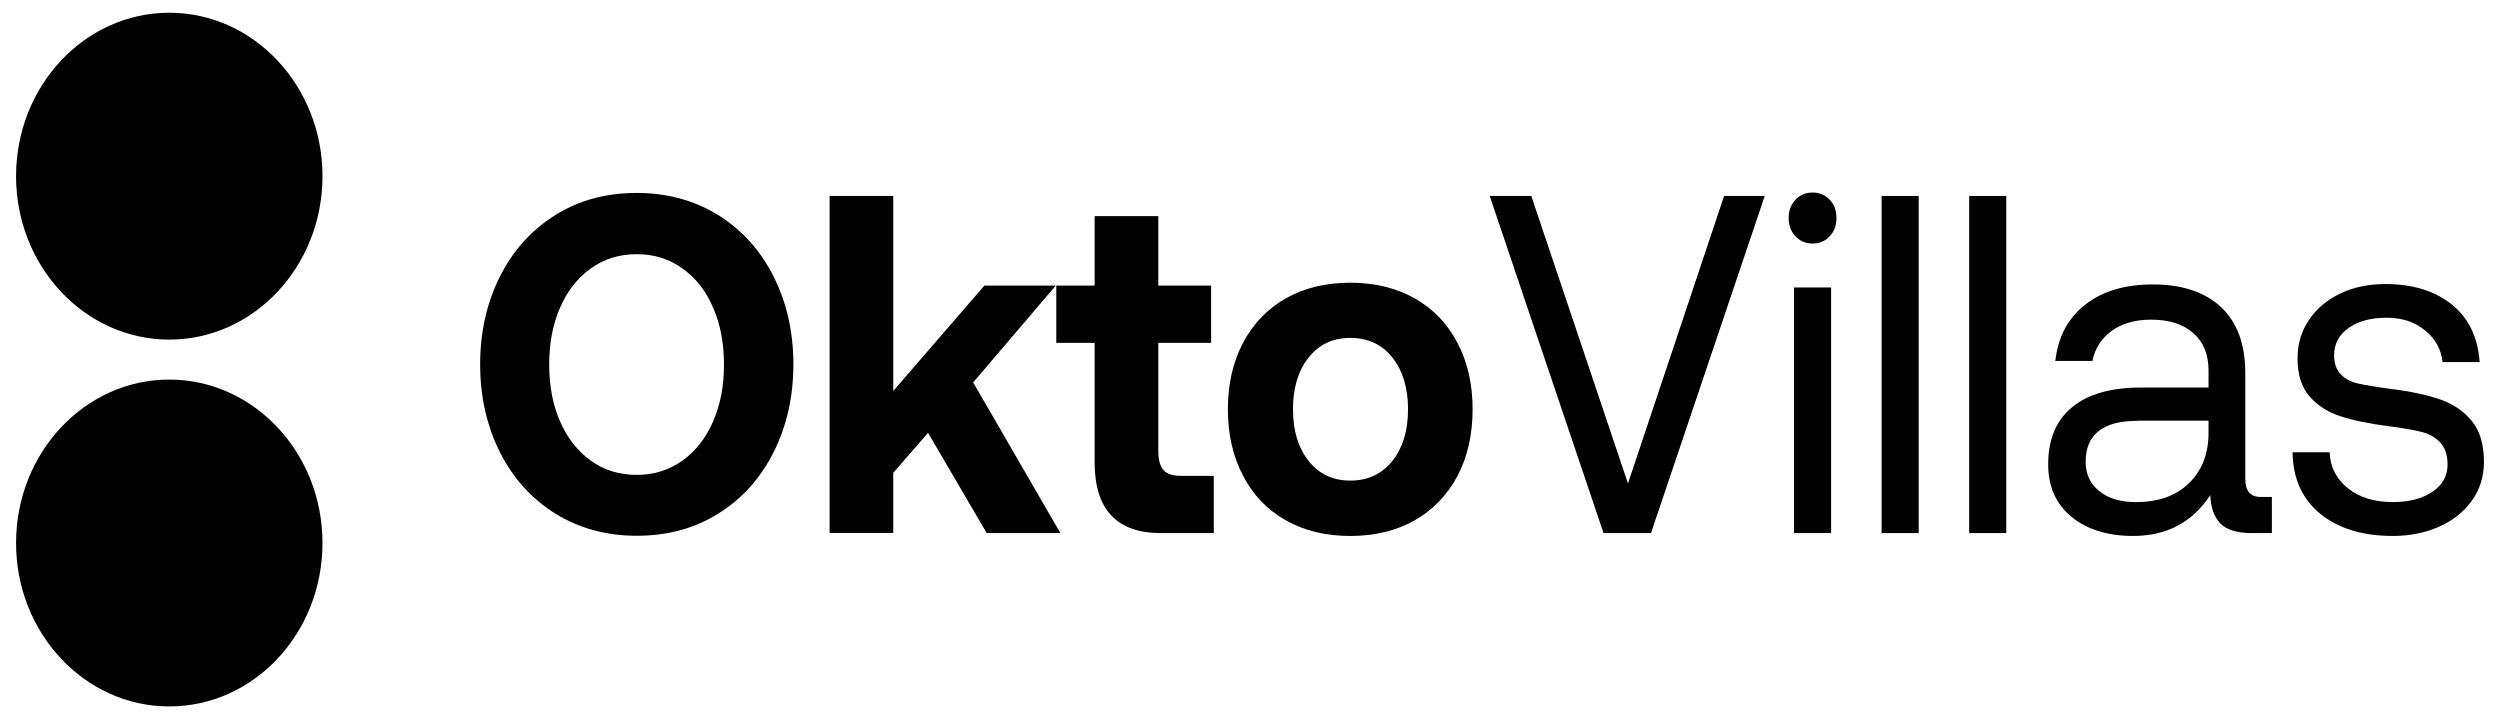 <svg width="146" height="42" viewBox="0 0 146 42" fill="none" xmlns="http://www.w3.org/2000/svg">
<path d="M9.885 19.833C4.948 19.833 0.938 15.556 0.938 10.289C0.938 5.022 4.948 0.744 9.885 0.744C14.823 0.744 18.833 5.022 18.833 10.289C18.833 15.556 14.823 19.833 9.885 19.833Z" fill="black"/>
<path d="M9.885 41.256C4.948 41.256 0.938 36.978 0.938 31.711C0.938 26.445 4.948 22.167 9.885 22.167C14.823 22.167 18.833 26.445 18.833 31.711C18.833 36.989 14.823 41.256 9.885 41.256Z" fill="black"/>
<path d="M41.937 30C40.552 30.867 38.969 31.289 37.187 31.289C35.416 31.289 33.833 30.856 32.437 30C31.052 29.133 29.969 27.944 29.198 26.411C28.427 24.878 28.041 23.167 28.041 21.278C28.041 19.389 28.427 17.678 29.198 16.144C29.969 14.611 31.052 13.422 32.437 12.556C33.823 11.689 35.406 11.267 37.187 11.267C38.958 11.267 40.541 11.7 41.937 12.556C43.323 13.422 44.406 14.611 45.177 16.144C45.948 17.678 46.333 19.389 46.333 21.278C46.333 23.167 45.948 24.878 45.177 26.411C44.406 27.944 43.323 29.144 41.937 30ZM34.5 26.9C35.271 27.456 36.166 27.733 37.187 27.733C38.187 27.733 39.073 27.456 39.854 26.9C40.625 26.344 41.229 25.578 41.646 24.611C42.073 23.633 42.281 22.533 42.281 21.289C42.281 20.044 42.073 18.944 41.646 17.967C41.229 16.989 40.625 16.222 39.854 15.678C39.083 15.122 38.198 14.844 37.187 14.844C36.166 14.844 35.271 15.122 34.5 15.678C33.729 16.233 33.125 17 32.708 17.967C32.281 18.944 32.073 20.044 32.073 21.289C32.073 22.533 32.281 23.633 32.708 24.611C33.125 25.578 33.729 26.344 34.5 26.9Z" fill="black"/>
<path d="M52.166 11.444V22.833L57.489 16.678H61.656L56.833 22.333L61.927 31.133H57.625L54.198 25.278L52.166 27.611V31.122H48.448V11.444H52.166Z" fill="black"/>
<path d="M61.688 20.022V16.678H63.927V12.622H67.646V16.678H70.729V20.022H67.646V26.355C67.646 26.867 67.75 27.222 67.948 27.456C68.146 27.678 68.49 27.789 68.958 27.789H70.885V31.133H67.802C65.219 31.133 63.927 29.756 63.927 27V20.022H61.688Z" fill="black"/>
<path d="M72.593 27.778C72 26.656 71.708 25.355 71.708 23.9C71.708 22.444 72 21.144 72.593 20.022C73.187 18.9 74.02 18.033 75.093 17.422C76.177 16.811 77.427 16.511 78.854 16.511C80.281 16.511 81.531 16.811 82.614 17.422C83.698 18.033 84.531 18.9 85.114 20.022C85.708 21.144 86 22.444 86 23.9C86 25.378 85.708 26.678 85.114 27.8C84.52 28.911 83.687 29.778 82.614 30.389C81.531 31 80.281 31.3 78.854 31.3C77.427 31.3 76.177 31 75.093 30.389C74.01 29.778 73.177 28.911 72.593 27.778ZM82.229 23.9C82.229 22.667 81.927 21.656 81.323 20.889C80.718 20.122 79.895 19.733 78.854 19.733C77.833 19.733 77.02 20.122 76.416 20.889C75.812 21.656 75.51 22.655 75.51 23.9C75.51 25.144 75.812 26.144 76.416 26.911C77.02 27.678 77.833 28.067 78.854 28.067C79.895 28.067 80.708 27.678 81.323 26.911C81.927 26.144 82.229 25.144 82.229 23.9Z" fill="black"/>
<path d="M89.427 11.444L95.073 28.233L100.688 11.444H103.062L96.417 31.133H93.646L87 11.444H89.427Z" fill="black"/>
<path d="M107.25 12.733C107.25 13.167 107.114 13.522 106.854 13.8C106.593 14.078 106.26 14.222 105.854 14.222C105.448 14.222 105.114 14.078 104.854 13.8C104.593 13.522 104.458 13.167 104.458 12.733C104.458 12.3 104.593 11.944 104.854 11.667C105.114 11.389 105.448 11.244 105.854 11.244C106.26 11.244 106.593 11.389 106.854 11.667C107.125 11.944 107.25 12.3 107.25 12.733ZM106.937 16.789V31.133H104.771V16.789H106.937Z" fill="black"/>
<path d="M112.052 11.444V31.133H109.885V11.444H112.052Z" fill="black"/>
<path d="M117.167 11.444V31.133H115V11.444H117.167Z" fill="black"/>
<path d="M132.698 31.133H131.51C130.646 31.133 130.031 30.944 129.666 30.567C129.302 30.189 129.104 29.633 129.083 28.911C128.041 30.5 126.541 31.3 124.573 31.3C123.083 31.3 121.875 30.922 120.968 30.178C120.062 29.422 119.614 28.411 119.614 27.111C119.614 25.667 120.073 24.555 121 23.789C121.927 23.022 123.26 22.633 125.021 22.633H128.979V21.644C128.979 20.711 128.687 19.978 128.093 19.456C127.5 18.933 126.687 18.667 125.625 18.667C124.698 18.667 123.927 18.889 123.323 19.322C122.718 19.767 122.343 20.344 122.198 21.078H120.031C120.187 19.667 120.771 18.578 121.781 17.789C122.791 17 124.104 16.611 125.718 16.611C127.437 16.611 128.771 17.055 129.718 17.944C130.656 18.833 131.125 20.111 131.125 21.789V27.978C131.125 28.667 131.427 29.022 132.021 29.022H132.677V31.133H132.698ZM124.812 24.578C122.812 24.578 121.802 25.378 121.802 26.967C121.802 27.678 122.062 28.256 122.593 28.678C123.125 29.111 123.833 29.322 124.729 29.322C126.052 29.322 127.083 28.956 127.843 28.211C128.604 27.467 128.979 26.489 128.979 25.267V24.567H124.812V24.578Z" fill="black"/>
<path d="M137.114 28.511C137.792 29.055 138.666 29.322 139.739 29.322C140.687 29.322 141.458 29.122 142.052 28.722C142.646 28.322 142.937 27.789 142.937 27.133C142.937 26.567 142.792 26.144 142.51 25.844C142.229 25.544 141.864 25.333 141.417 25.222C140.969 25.111 140.333 25 139.5 24.889C138.344 24.744 137.385 24.544 136.656 24.3C135.917 24.055 135.323 23.667 134.864 23.133C134.406 22.6 134.177 21.867 134.177 20.922C134.177 20.078 134.406 19.333 134.854 18.667C135.302 18.011 135.917 17.5 136.687 17.133C137.458 16.767 138.333 16.589 139.302 16.589C140.885 16.589 142.167 16.978 143.167 17.767C144.156 18.555 144.708 19.678 144.812 21.144H142.646C142.562 20.389 142.219 19.778 141.614 19.289C141.021 18.8 140.271 18.555 139.375 18.555C138.458 18.555 137.719 18.756 137.156 19.155C136.594 19.555 136.312 20.089 136.312 20.744C136.312 21.233 136.448 21.611 136.708 21.867C136.969 22.133 137.312 22.311 137.719 22.4C138.135 22.489 138.76 22.6 139.604 22.711C140.781 22.855 141.75 23.067 142.521 23.333C143.281 23.6 143.896 24.022 144.364 24.6C144.833 25.178 145.062 25.967 145.062 26.967C145.062 27.833 144.823 28.589 144.354 29.244C143.875 29.9 143.239 30.411 142.427 30.767C141.614 31.122 140.719 31.3 139.739 31.3C137.979 31.3 136.573 30.867 135.51 30.011C134.448 29.144 133.906 27.944 133.885 26.411H136.052C136.083 27.267 136.437 27.967 137.114 28.511Z" fill="black"/>
</svg>
